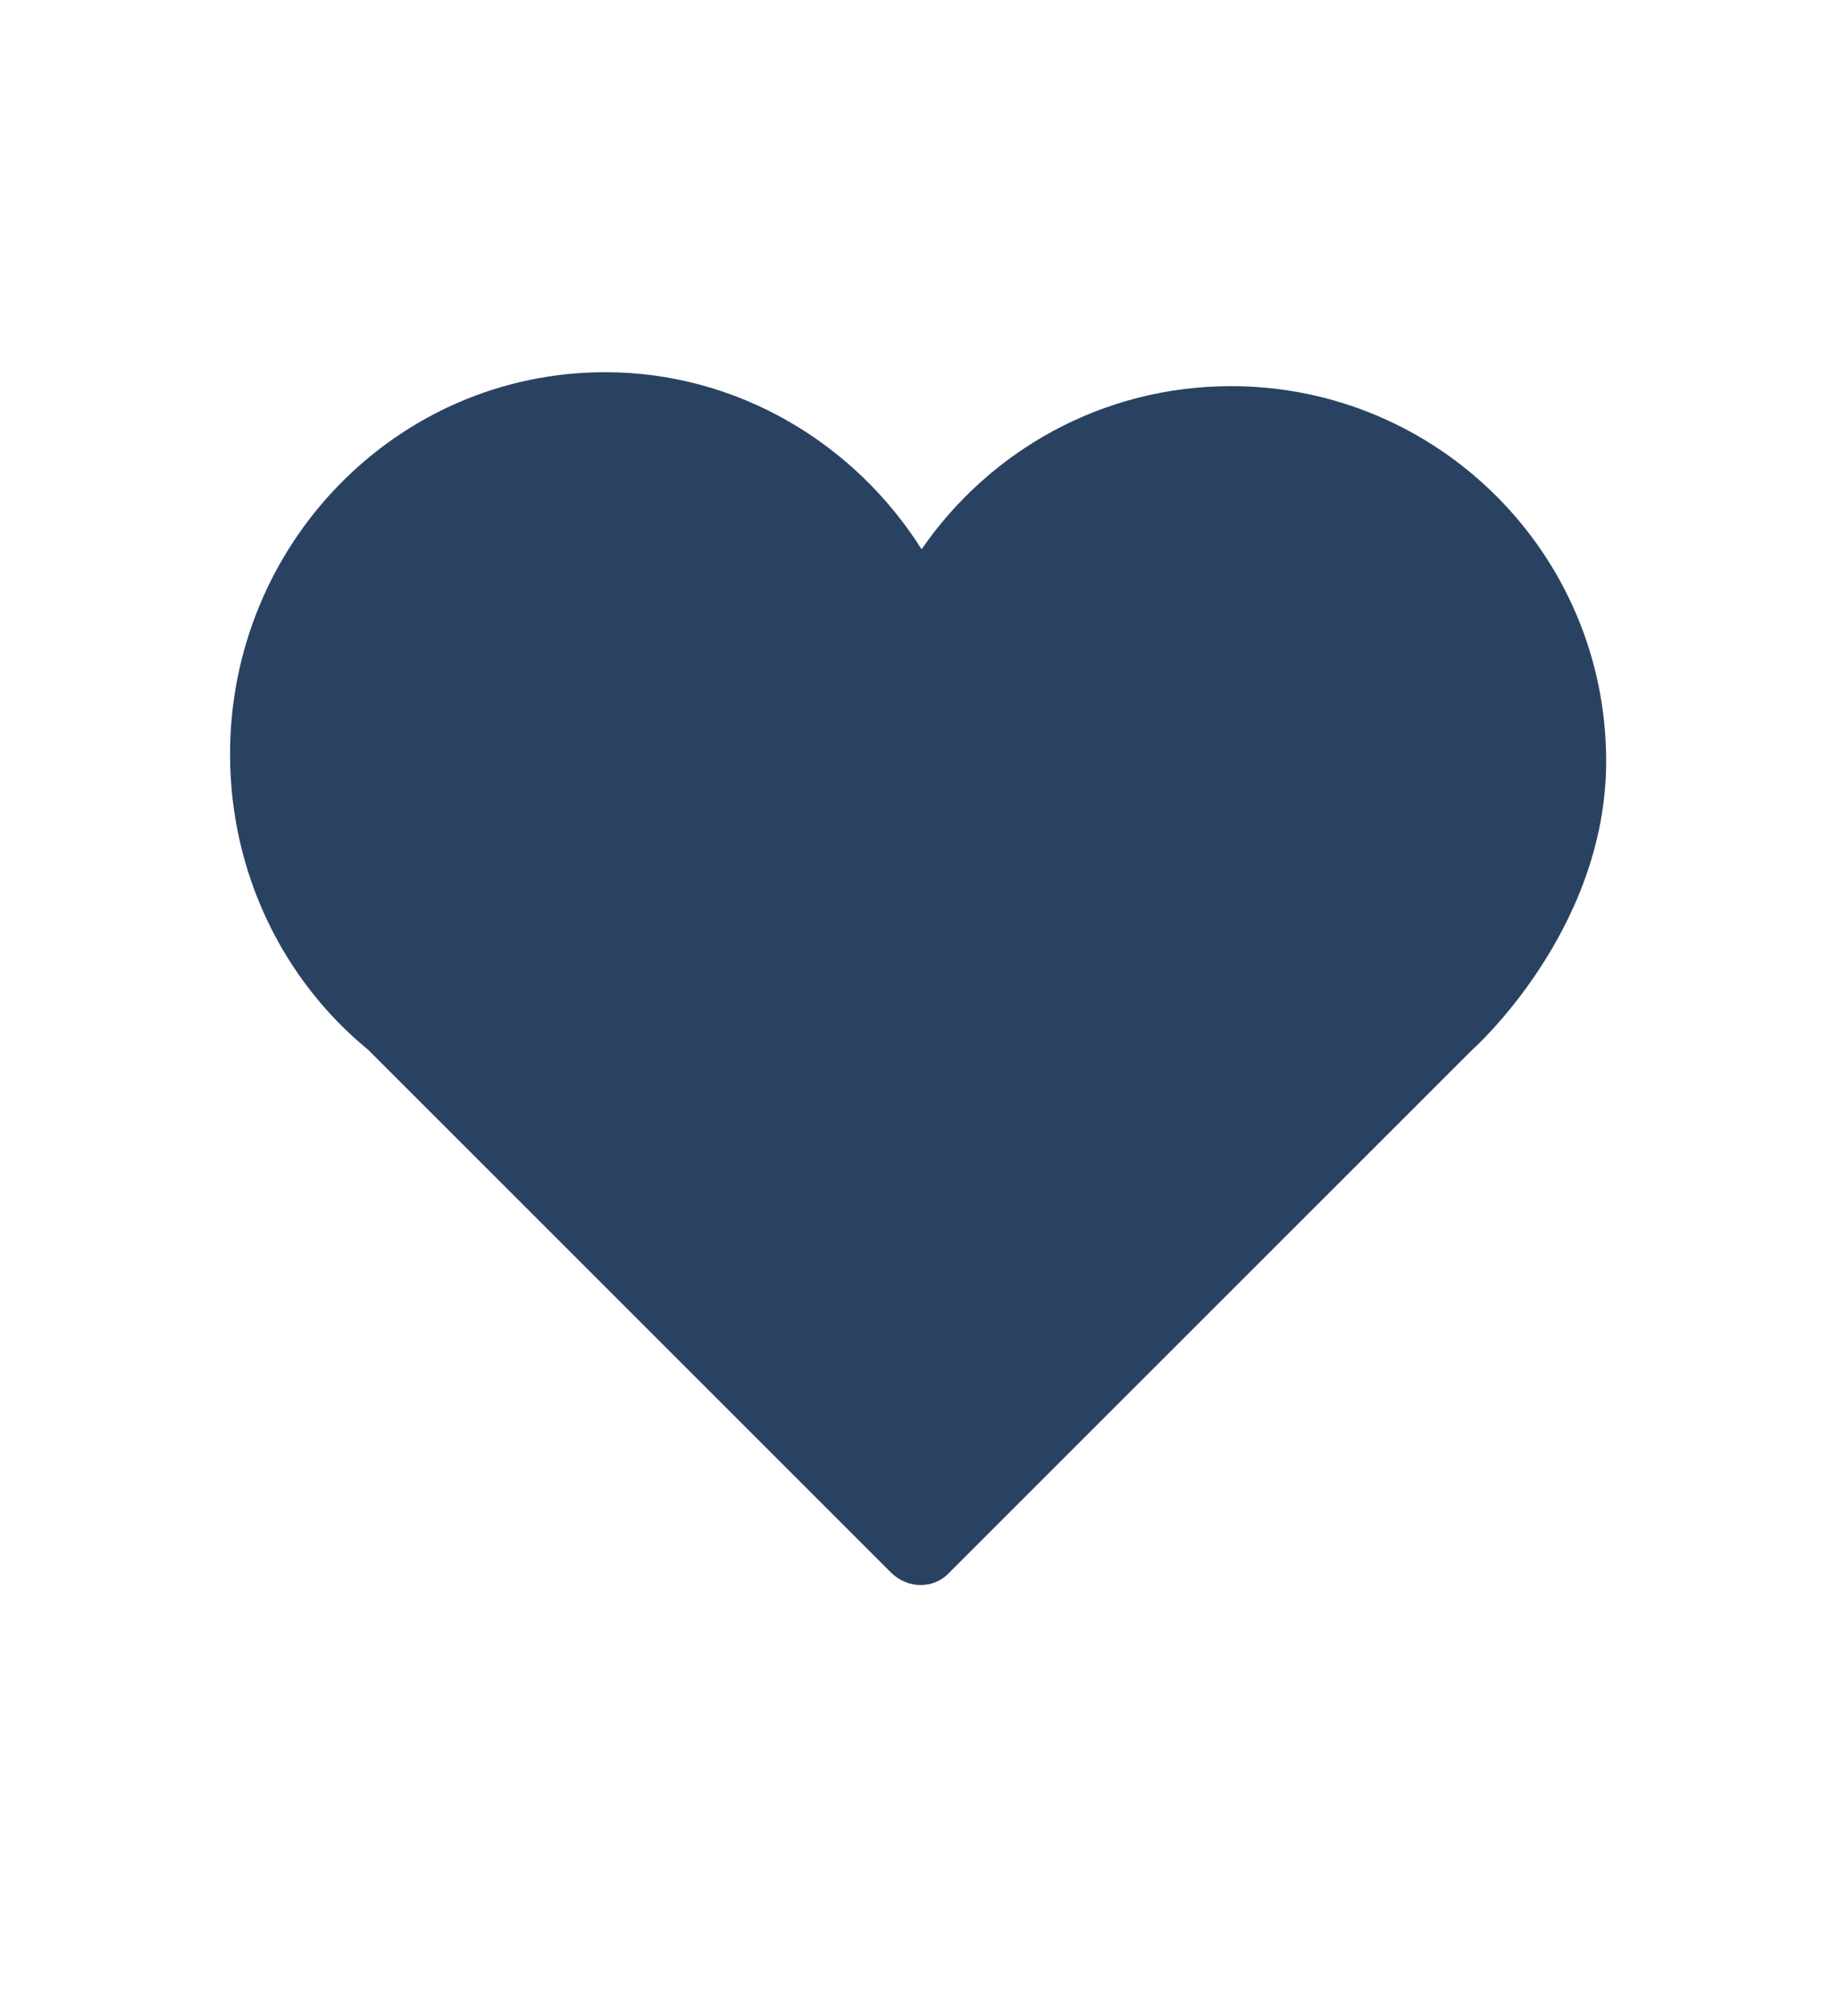 <svg xml:space="preserve" style="enable-background:new 0 0 131.9 144.6;" viewBox="0 0 131.9 144.6" y="0px" x="0px" xmlns:xlink="http://www.w3.org/1999/xlink" xmlns="http://www.w3.org/2000/svg" id="Ebene_1" version="1.1">
<style type="text/css">
	.st0{fill:#294262;}
</style>
<path d="M115.2,54.6c0-14.9-12.1-26.9-26.9-26.9c-9.2,0-17.3,4.6-22.2,11.7c-4.8-7.6-13.2-12.7-22.7-12.7
	c-14.9,0-26.9,12.3-26.9,27.4c0,8.5,3.8,16.2,9.9,21.2l0,0l37.5,37.5c1.2,1.2,3.1,1.2,4.2,0l37.5-37.5
	C105.6,75.3,115.2,66.8,115.2,54.6z" class="st0"></path>
</svg>
